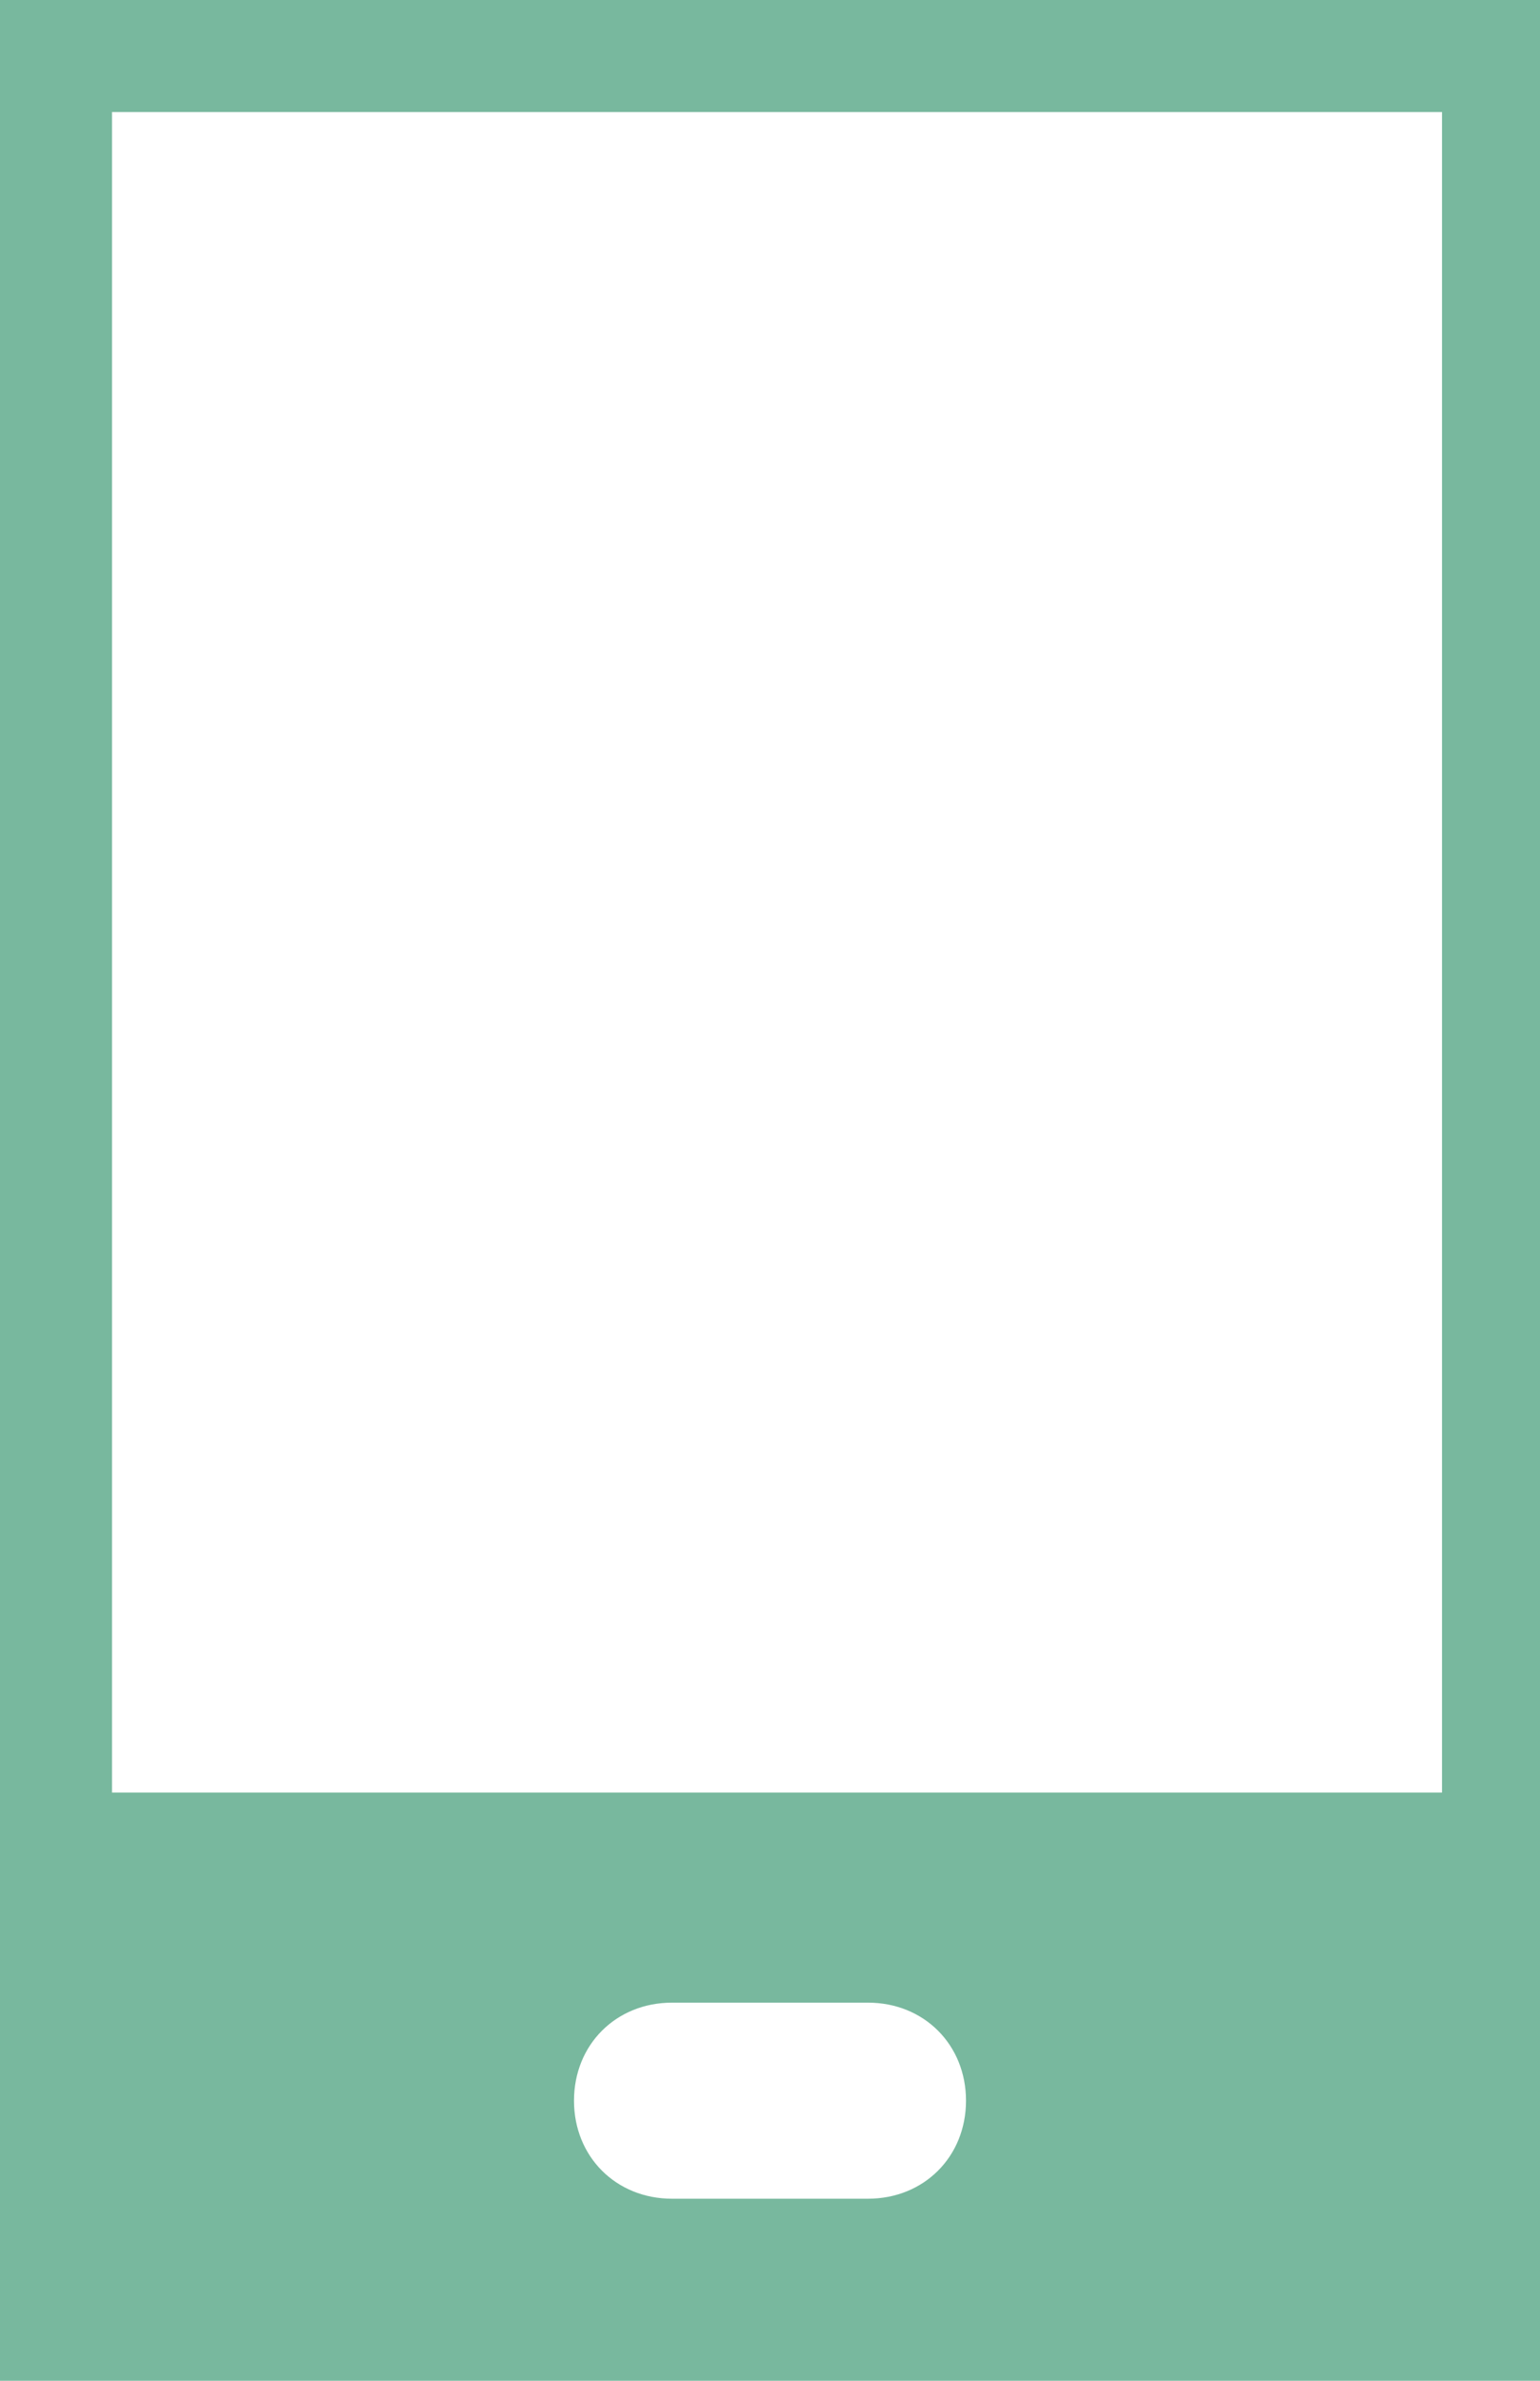 <?xml version="1.0" encoding="utf-8"?>
<!-- Generator: Adobe Illustrator 26.3.1, SVG Export Plug-In . SVG Version: 6.00 Build 0)  -->
<svg version="1.1" id="Layer_1" xmlns="http://www.w3.org/2000/svg" xmlns:xlink="http://www.w3.org/1999/xlink" x="0px" y="0px"
	 viewBox="0 0 11 17" style="enable-background:new 0 0 11 17;" xml:space="preserve">
<style type="text/css">
	.st0{fill:none;}
	.st1{fill:#78B89E;}
</style>
<rect class="st0" width="11" height="17"/>
<path class="st1" d="M0.8,12.8v-12h9.5v12H0.8z M6.2,15.7H4.8c-0.4,0-0.7-0.3-0.7-0.7s0.3-0.7,0.7-0.7h1.4c0.4,0,0.7,0.3,0.7,0.7
	S6.6,15.7,6.2,15.7 M0,0v17h11v-0.4V0H0z"/>
</svg>
